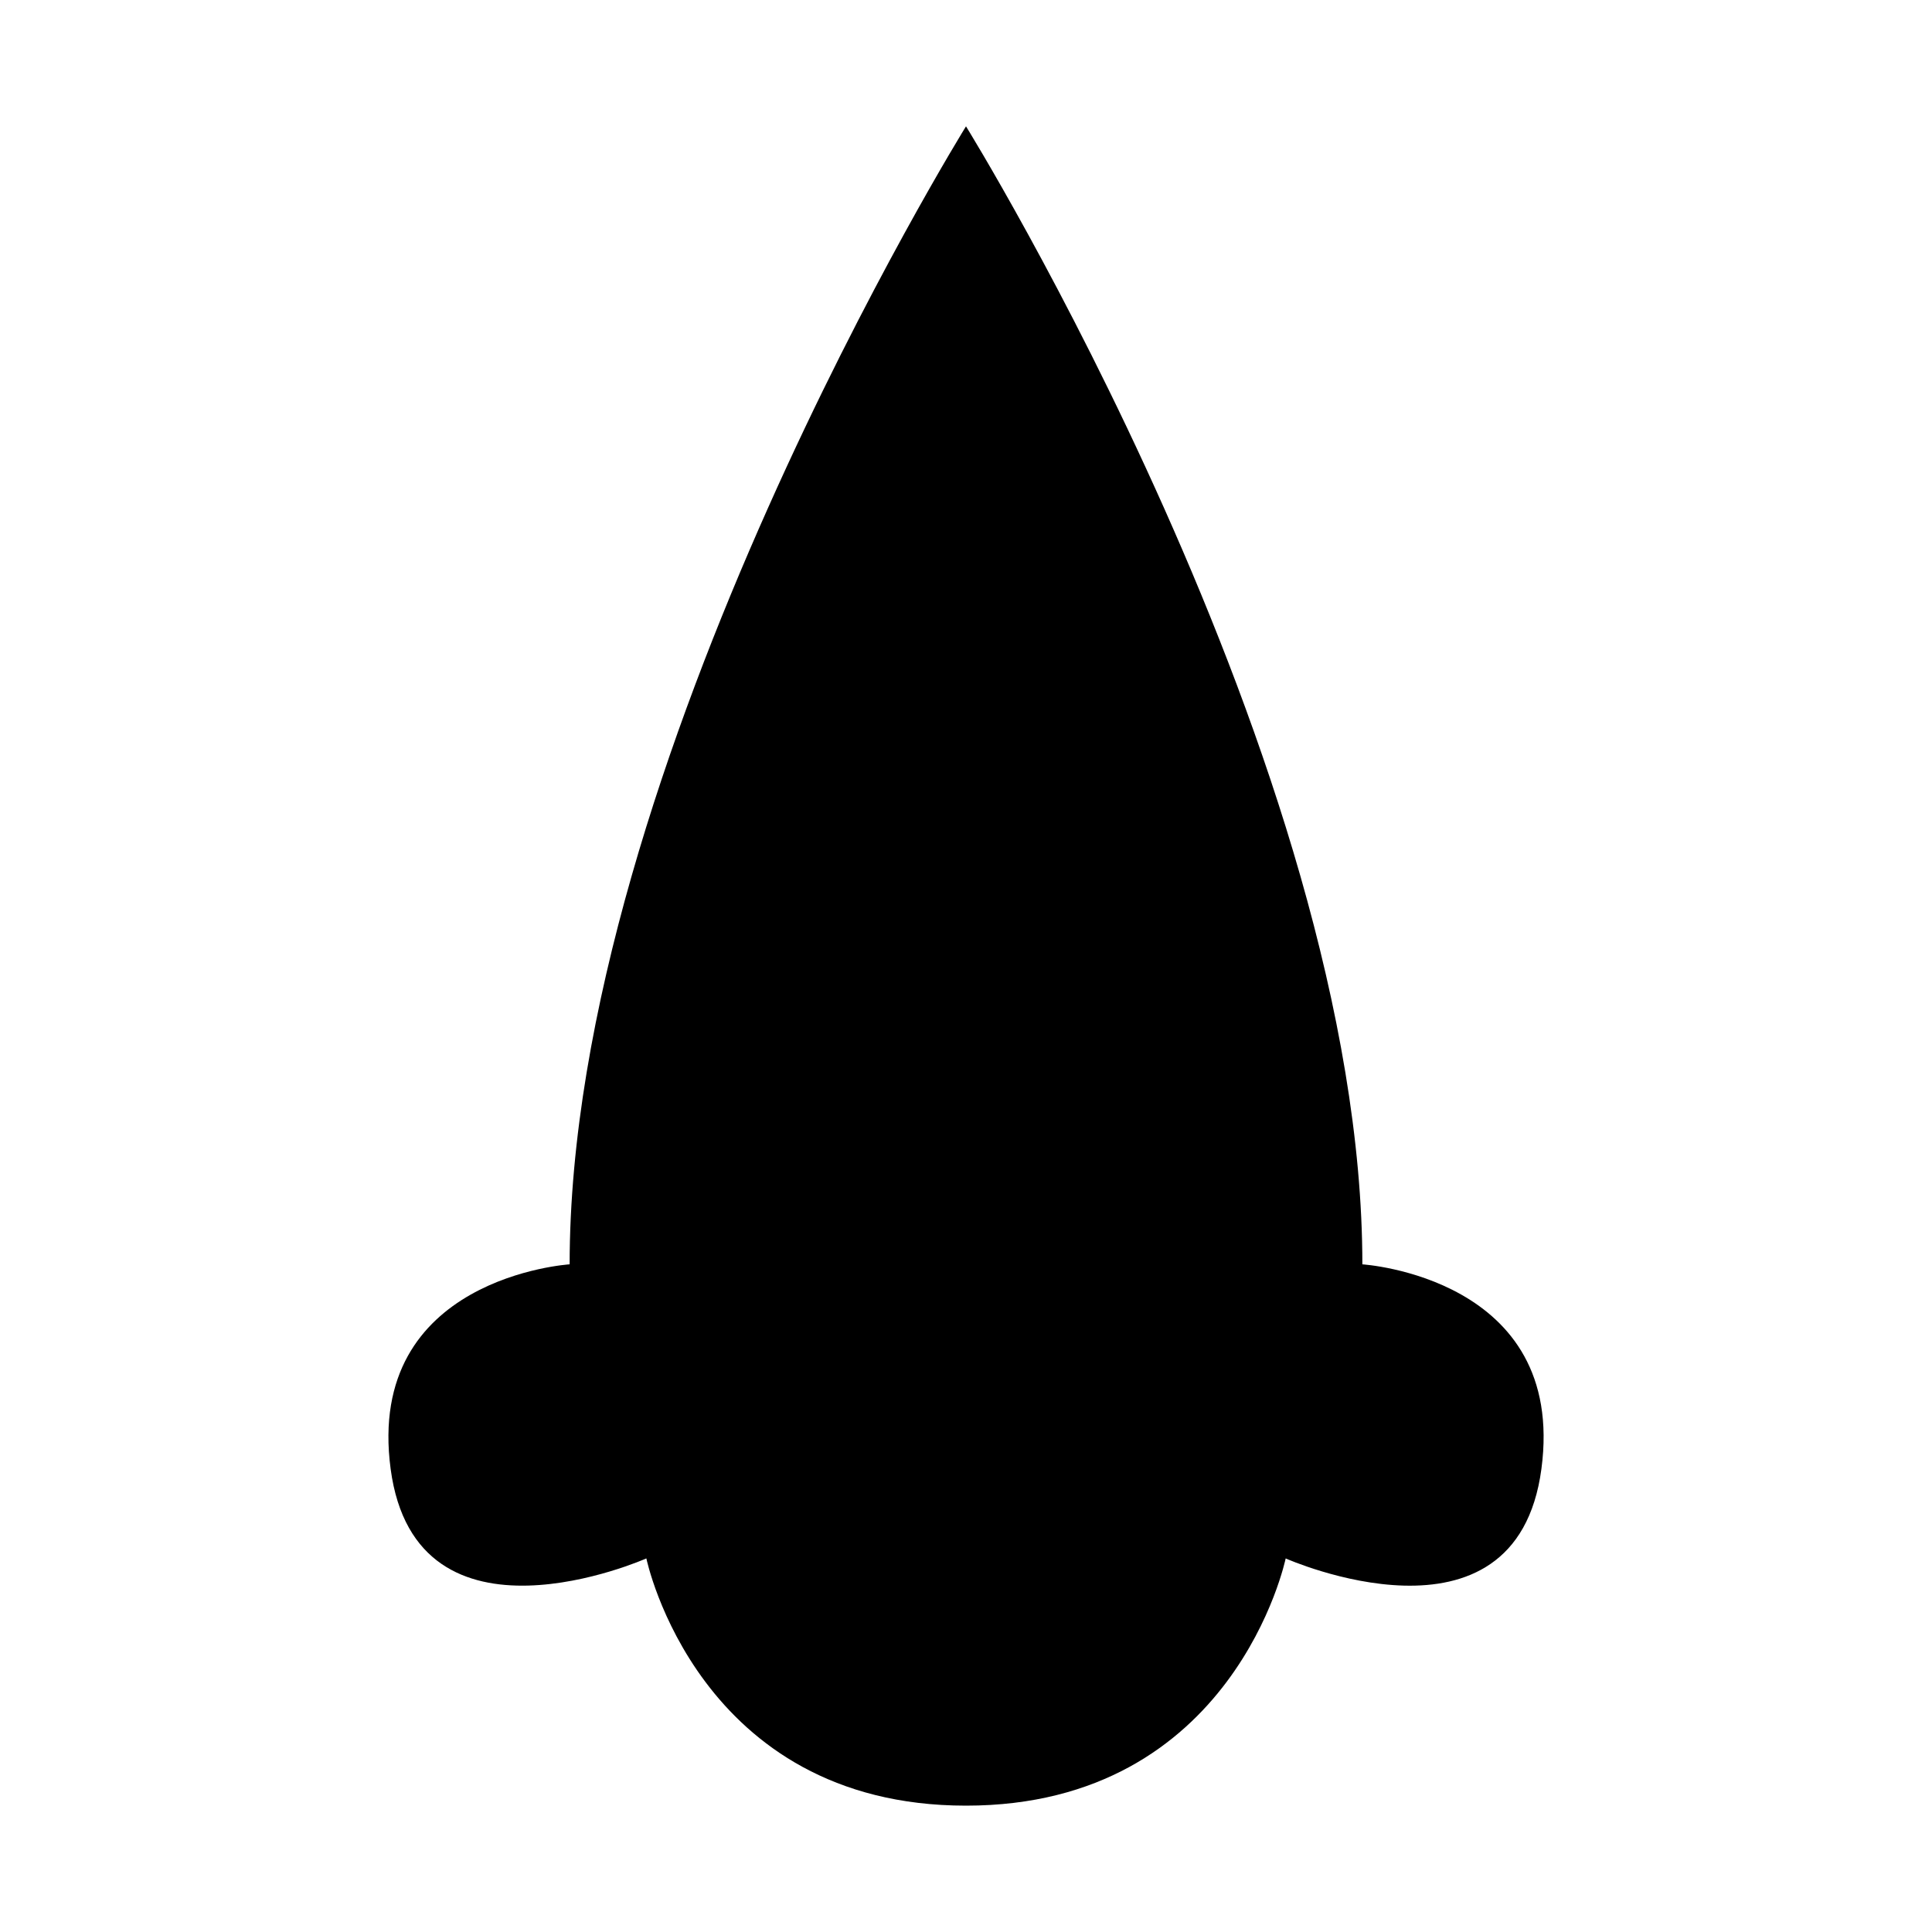 <?xml version="1.0" encoding="UTF-8"?>
<!-- Uploaded to: ICON Repo, www.svgrepo.com, Generator: ICON Repo Mixer Tools -->
<svg fill="#000000" width="800px" height="800px" version="1.1" viewBox="144 144 512 512" xmlns="http://www.w3.org/2000/svg">
 <path d="m505.04 479.07c0-132.16-105.04-301.59-105.04-301.59s-105.04 169.43-105.04 301.58c0 0-54.215 3.391-47.438 54.215 6.777 50.828 67.773 23.719 67.773 23.719-0.004 0 13.547 65.52 84.707 65.52 71.156 0 84.715-65.512 84.715-65.512s60.996 27.109 67.773-23.719c6.773-50.832-47.445-54.219-47.445-54.219z"/>
</svg>